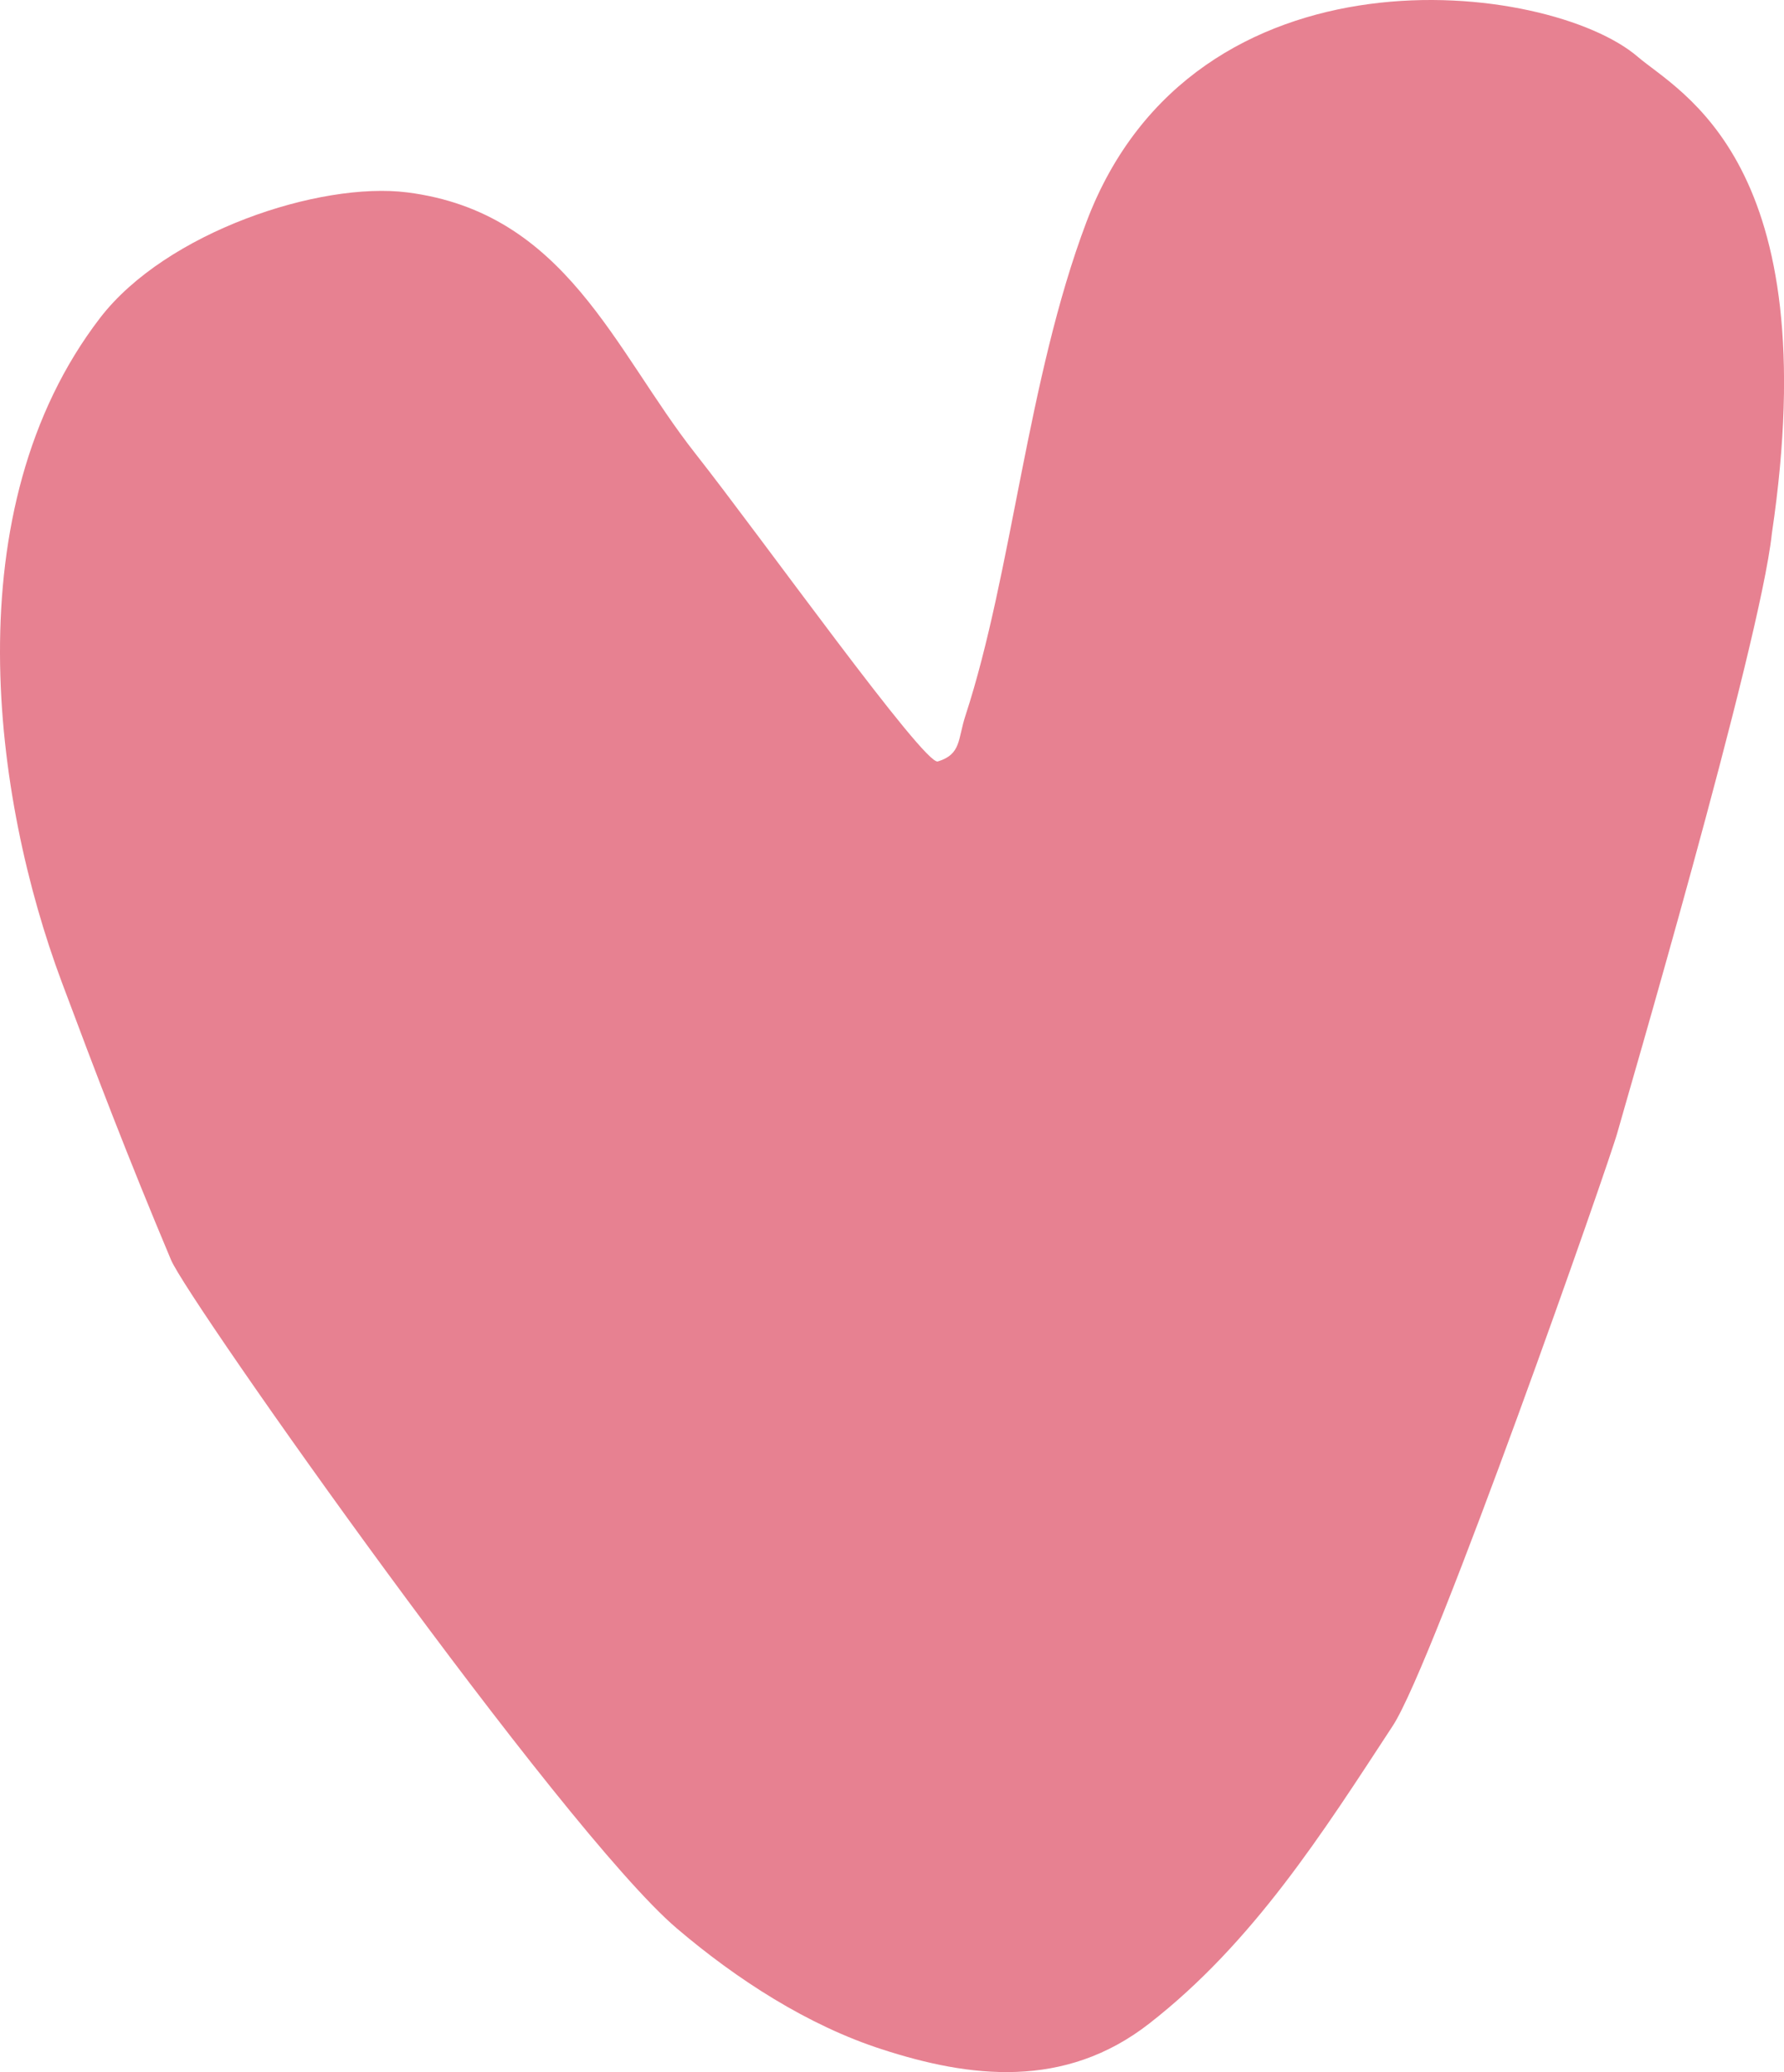 <svg xmlns="http://www.w3.org/2000/svg" viewBox="0 0 246.99 286.85"><defs><style>.cls-1{fill:#e78191;}</style></defs><title>lmb-icon5</title><g id="Capa_2" data-name="Capa 2"><g id="Capa_1-2" data-name="Capa 1"><path class="cls-1" d="M23.68,174.4c-6-14.26-10.38-25.75-15.13-38.46C-.94,110.56-6.53,70.56,13.86,44,23,32.12,44.26,25.1,56.37,26.63c22,2.79,28.64,21.85,39.9,36.15C105.46,74.44,128,106,129.84,105.4c3.26-1,2.75-3.07,3.82-6.33,6.5-19.89,8.54-46.6,16.75-68.33C165.34-8.74,214.5-2.64,226.73,7.85c5.83,5,26.21,14.6,18.58,66-1.66,15.59-20.56,79.86-21.36,82.83-1,3.79-25.4,73.47-31.12,82.2-9.72,14.85-19.32,30-33.71,41.21-11.76,9.18-24.94,7.5-37,3.58C111.87,280.37,102,274,93.66,266.89,77.73,253.27,26.07,180.09,23.68,174.4Z"></path></g></g></svg>